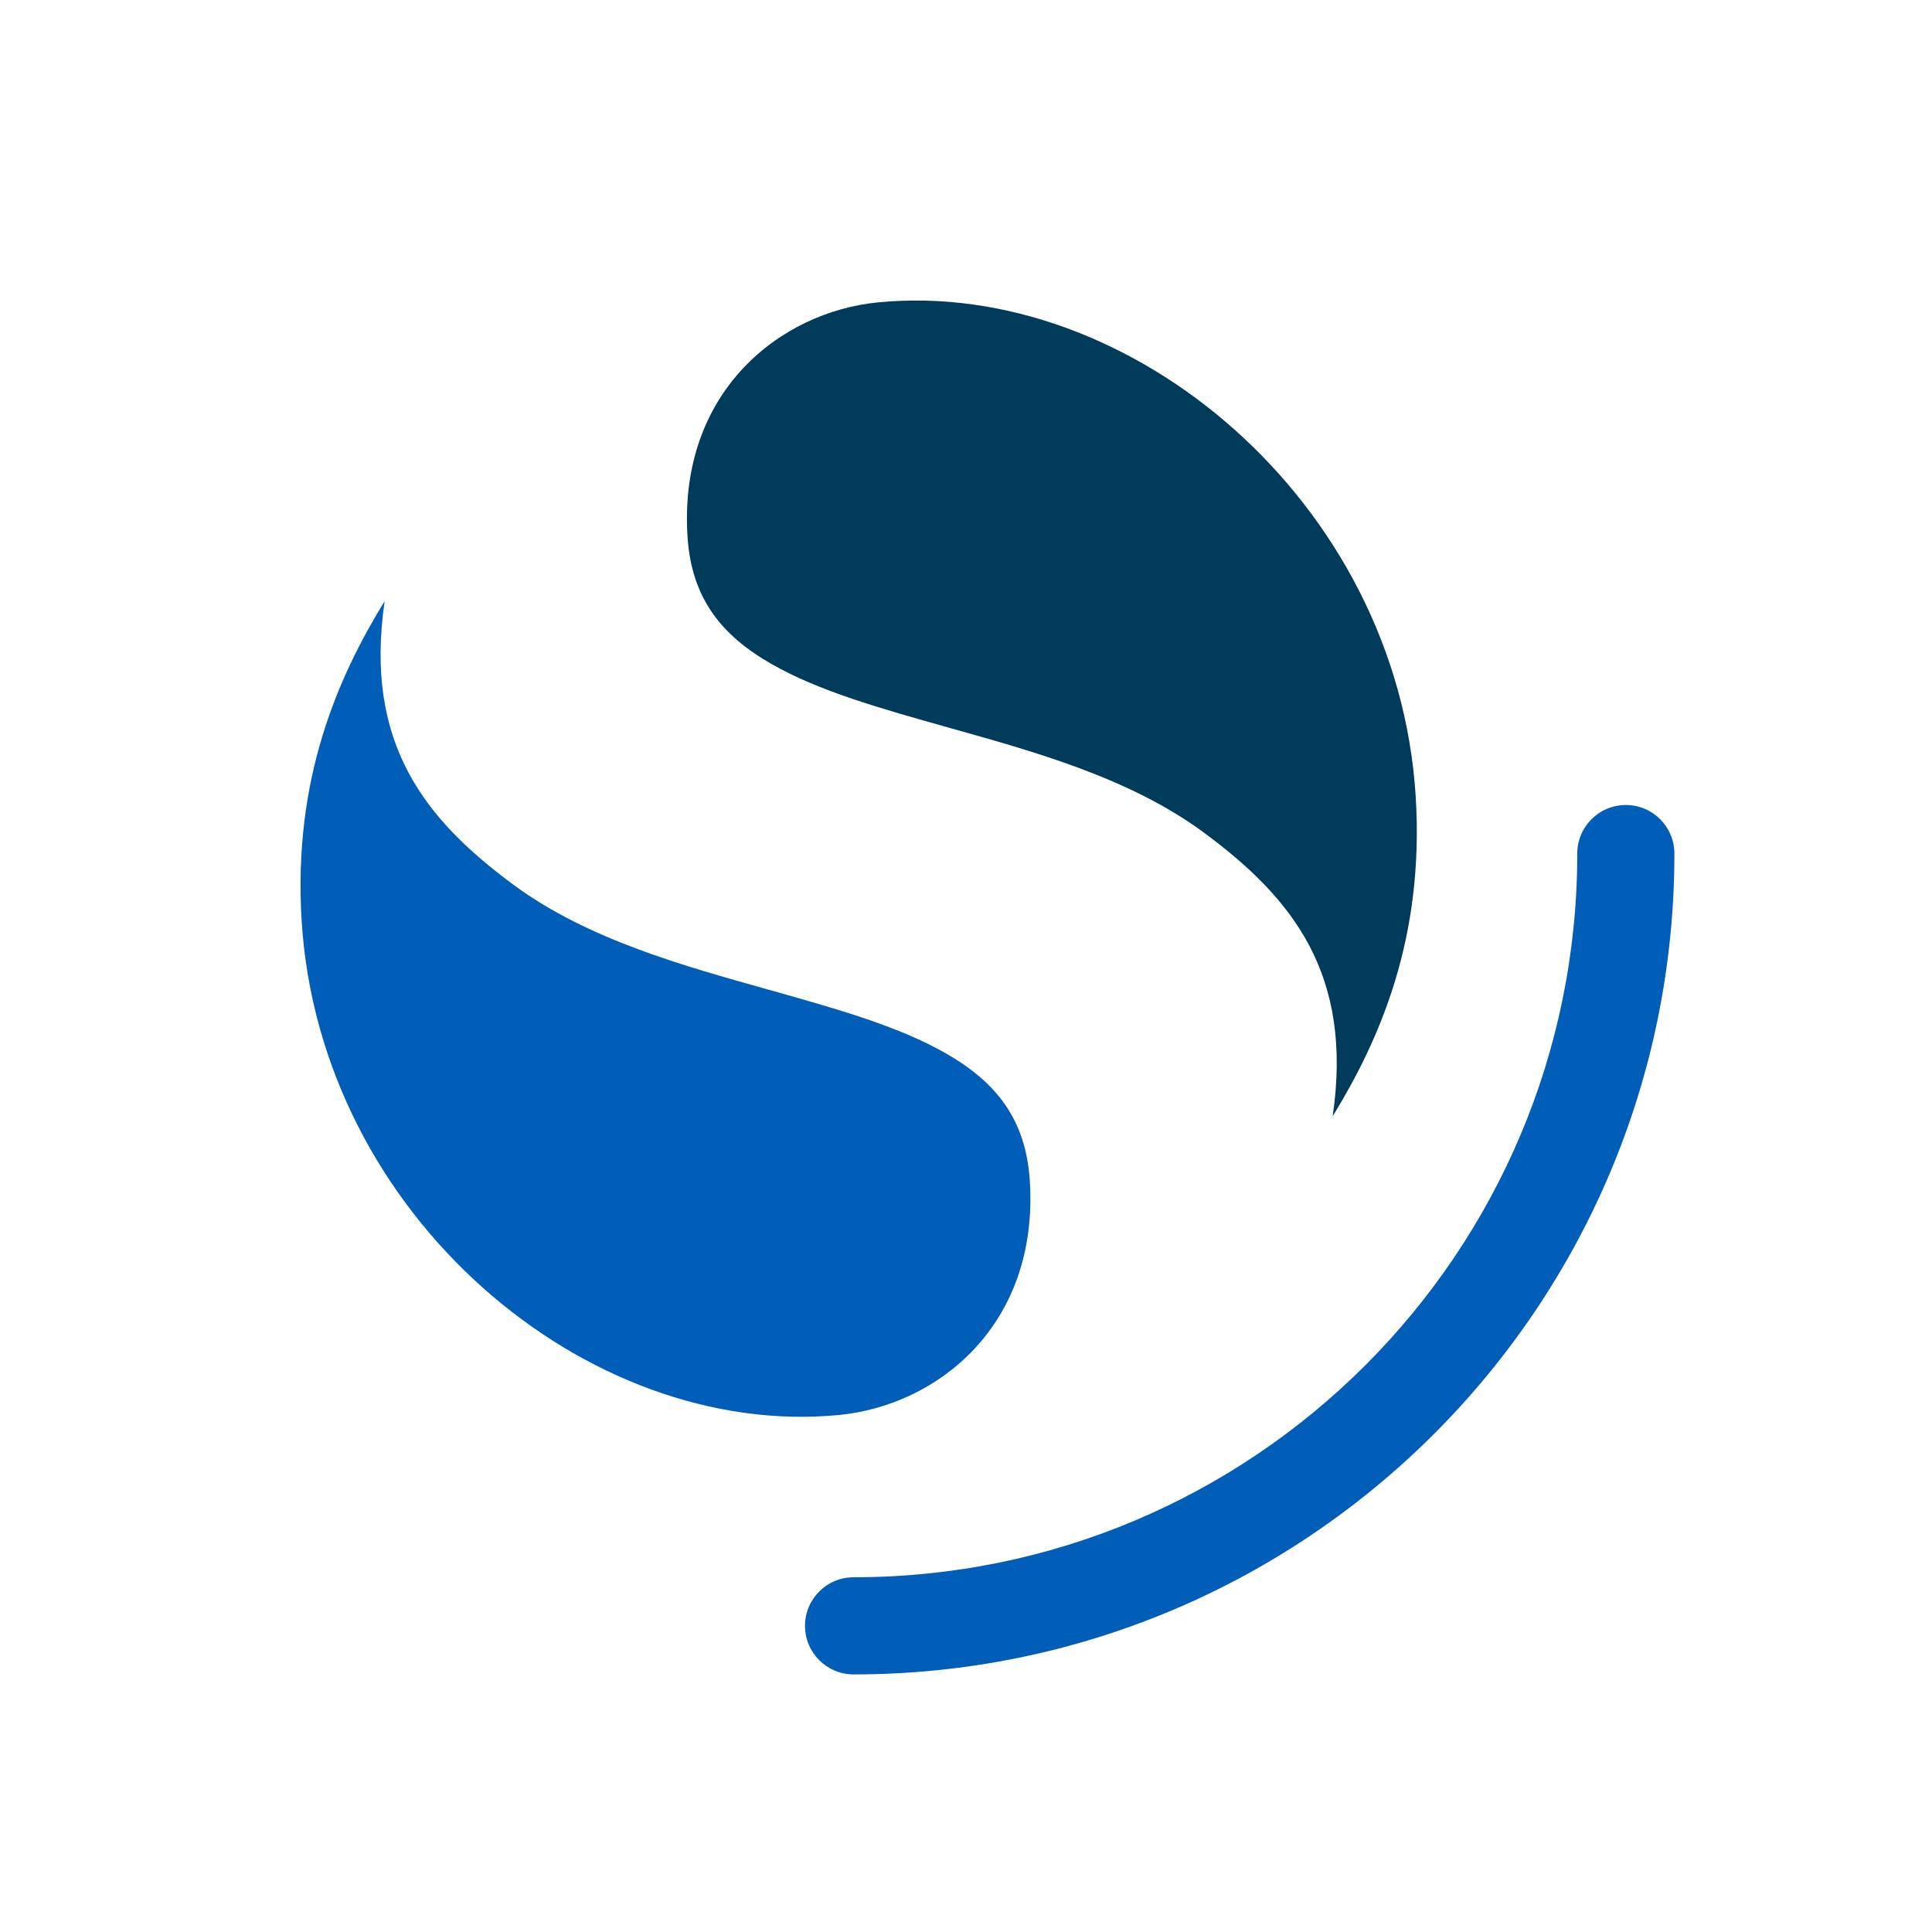 <svg viewBox="0 0 90 90" fill="none" xmlns="http://www.w3.org/2000/svg">
        <g>
          <path
            d="M75.737 37.5C74.488 37.5 73.475 38.513 73.475 39.763C73.475 58.381 58.381 73.475 39.763 73.475C38.513 73.475 37.5 74.488 37.5 75.737C37.5 76.987 38.513 78 39.763 78C60.88 78 78 60.88 78 39.763C78 38.513 76.987 37.5 75.737 37.5Z"
            fill="#005EB8"
          ></path>
          <animateTransform
            attributeName="transform"
            type="rotate"
            from="0 40 40"
            to="359.9 40 40"
            dur="1.5s"
            repeatCount="indefinite"
            values="0 40 40; 15 40 40; 340 40 40; 359.9 40 40"
            keyTimes="0; .3; .7; 1"
          ></animateTransform>
        </g>
        <path
          d="M62.081 52C64.257 48.45 66.362 43.718 65.948 37.092C65.09 23.367 52.659 12.955 40.921 14.084C36.325 14.525 31.607 18.271 32.026 24.98C32.208 27.896 33.635 29.617 35.954 30.94C38.162 32.199 40.998 32.997 44.213 33.901C48.096 34.993 52.601 36.22 56.063 38.772C60.212 41.83 63.049 45.374 62.081 52Z"
          fill="#003B5C"
        ></path>
        <path
          d="M17.919 28C15.743 31.549 13.639 36.282 14.053 42.908C14.91 56.633 27.341 67.045 39.079 65.916C43.675 65.475 48.393 61.729 47.974 55.02C47.792 52.104 46.365 50.383 44.046 49.06C41.838 47.801 39.002 47.003 35.787 46.099C31.904 45.007 27.399 43.78 23.937 41.228C19.788 38.17 16.951 34.626 17.919 28Z"
          fill="#005EB8"
        ></path>
      </svg>
